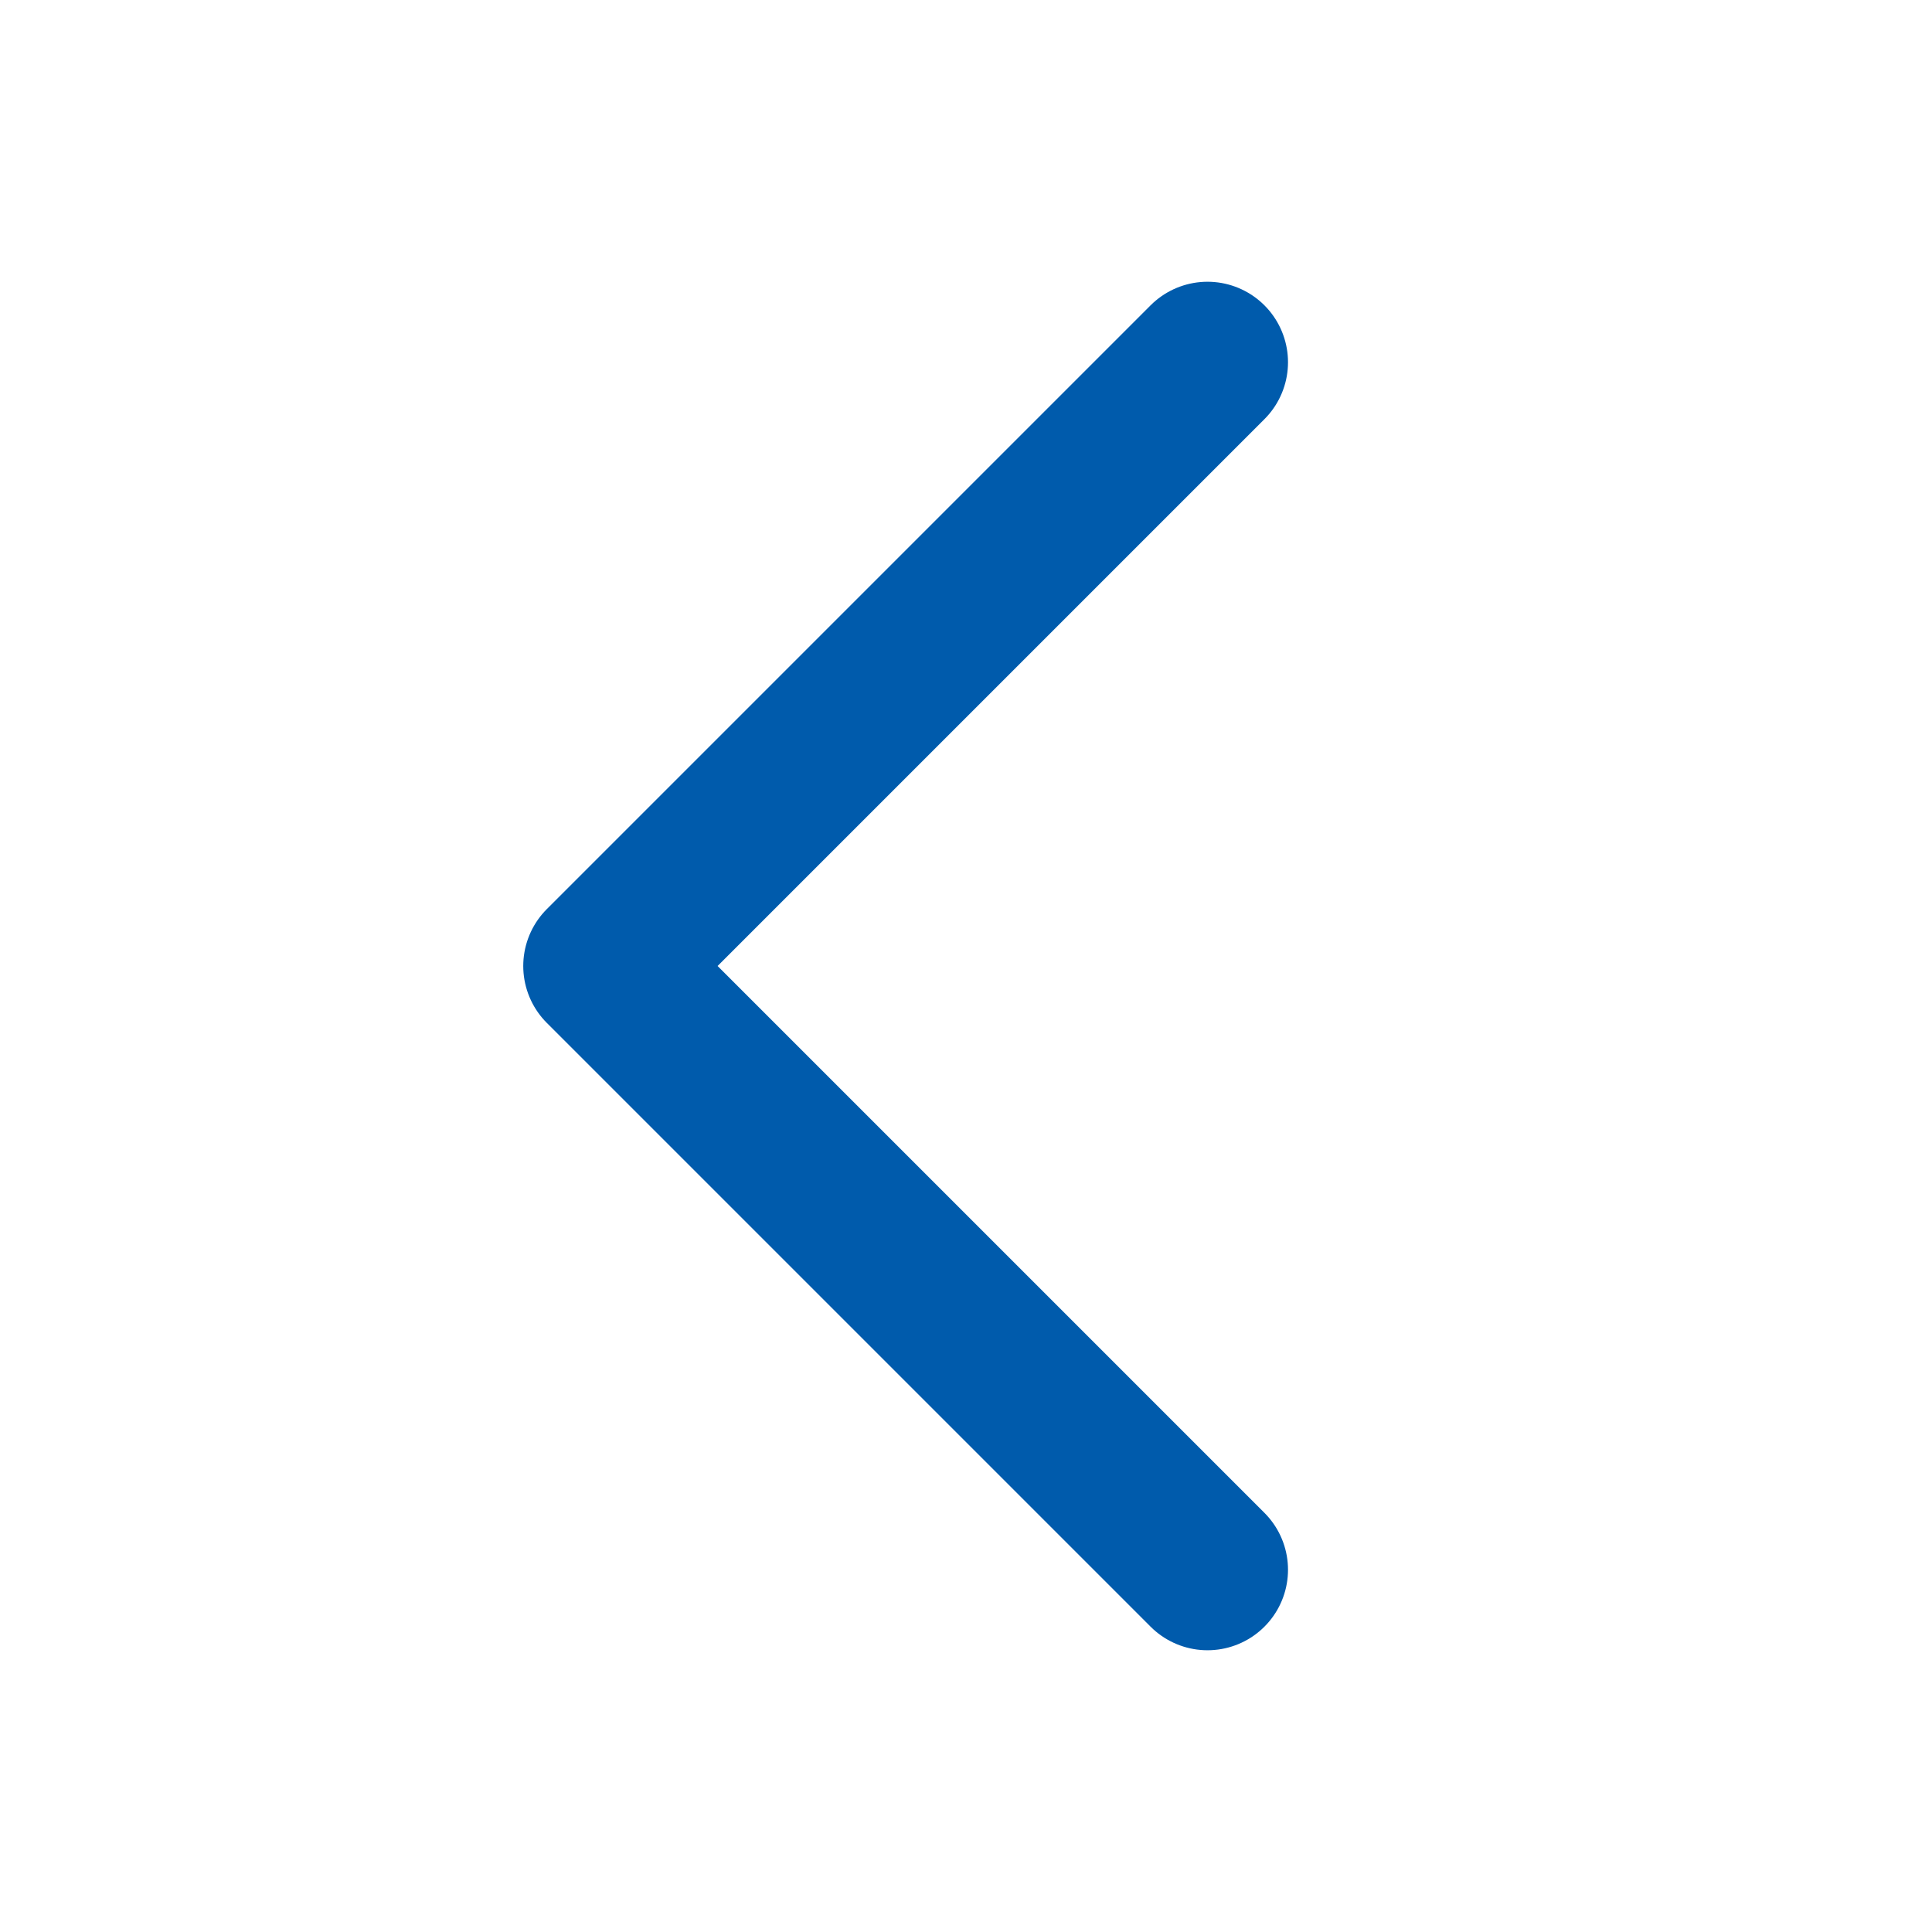 <svg width="24" height="24" viewBox="0 0 24 24" fill="none" xmlns="http://www.w3.org/2000/svg">
<path d="M15 19.5L7.5 12L15 4.5" stroke="#005BAC" stroke-width="2" stroke-linecap="round" stroke-linejoin="round"/>
</svg>
